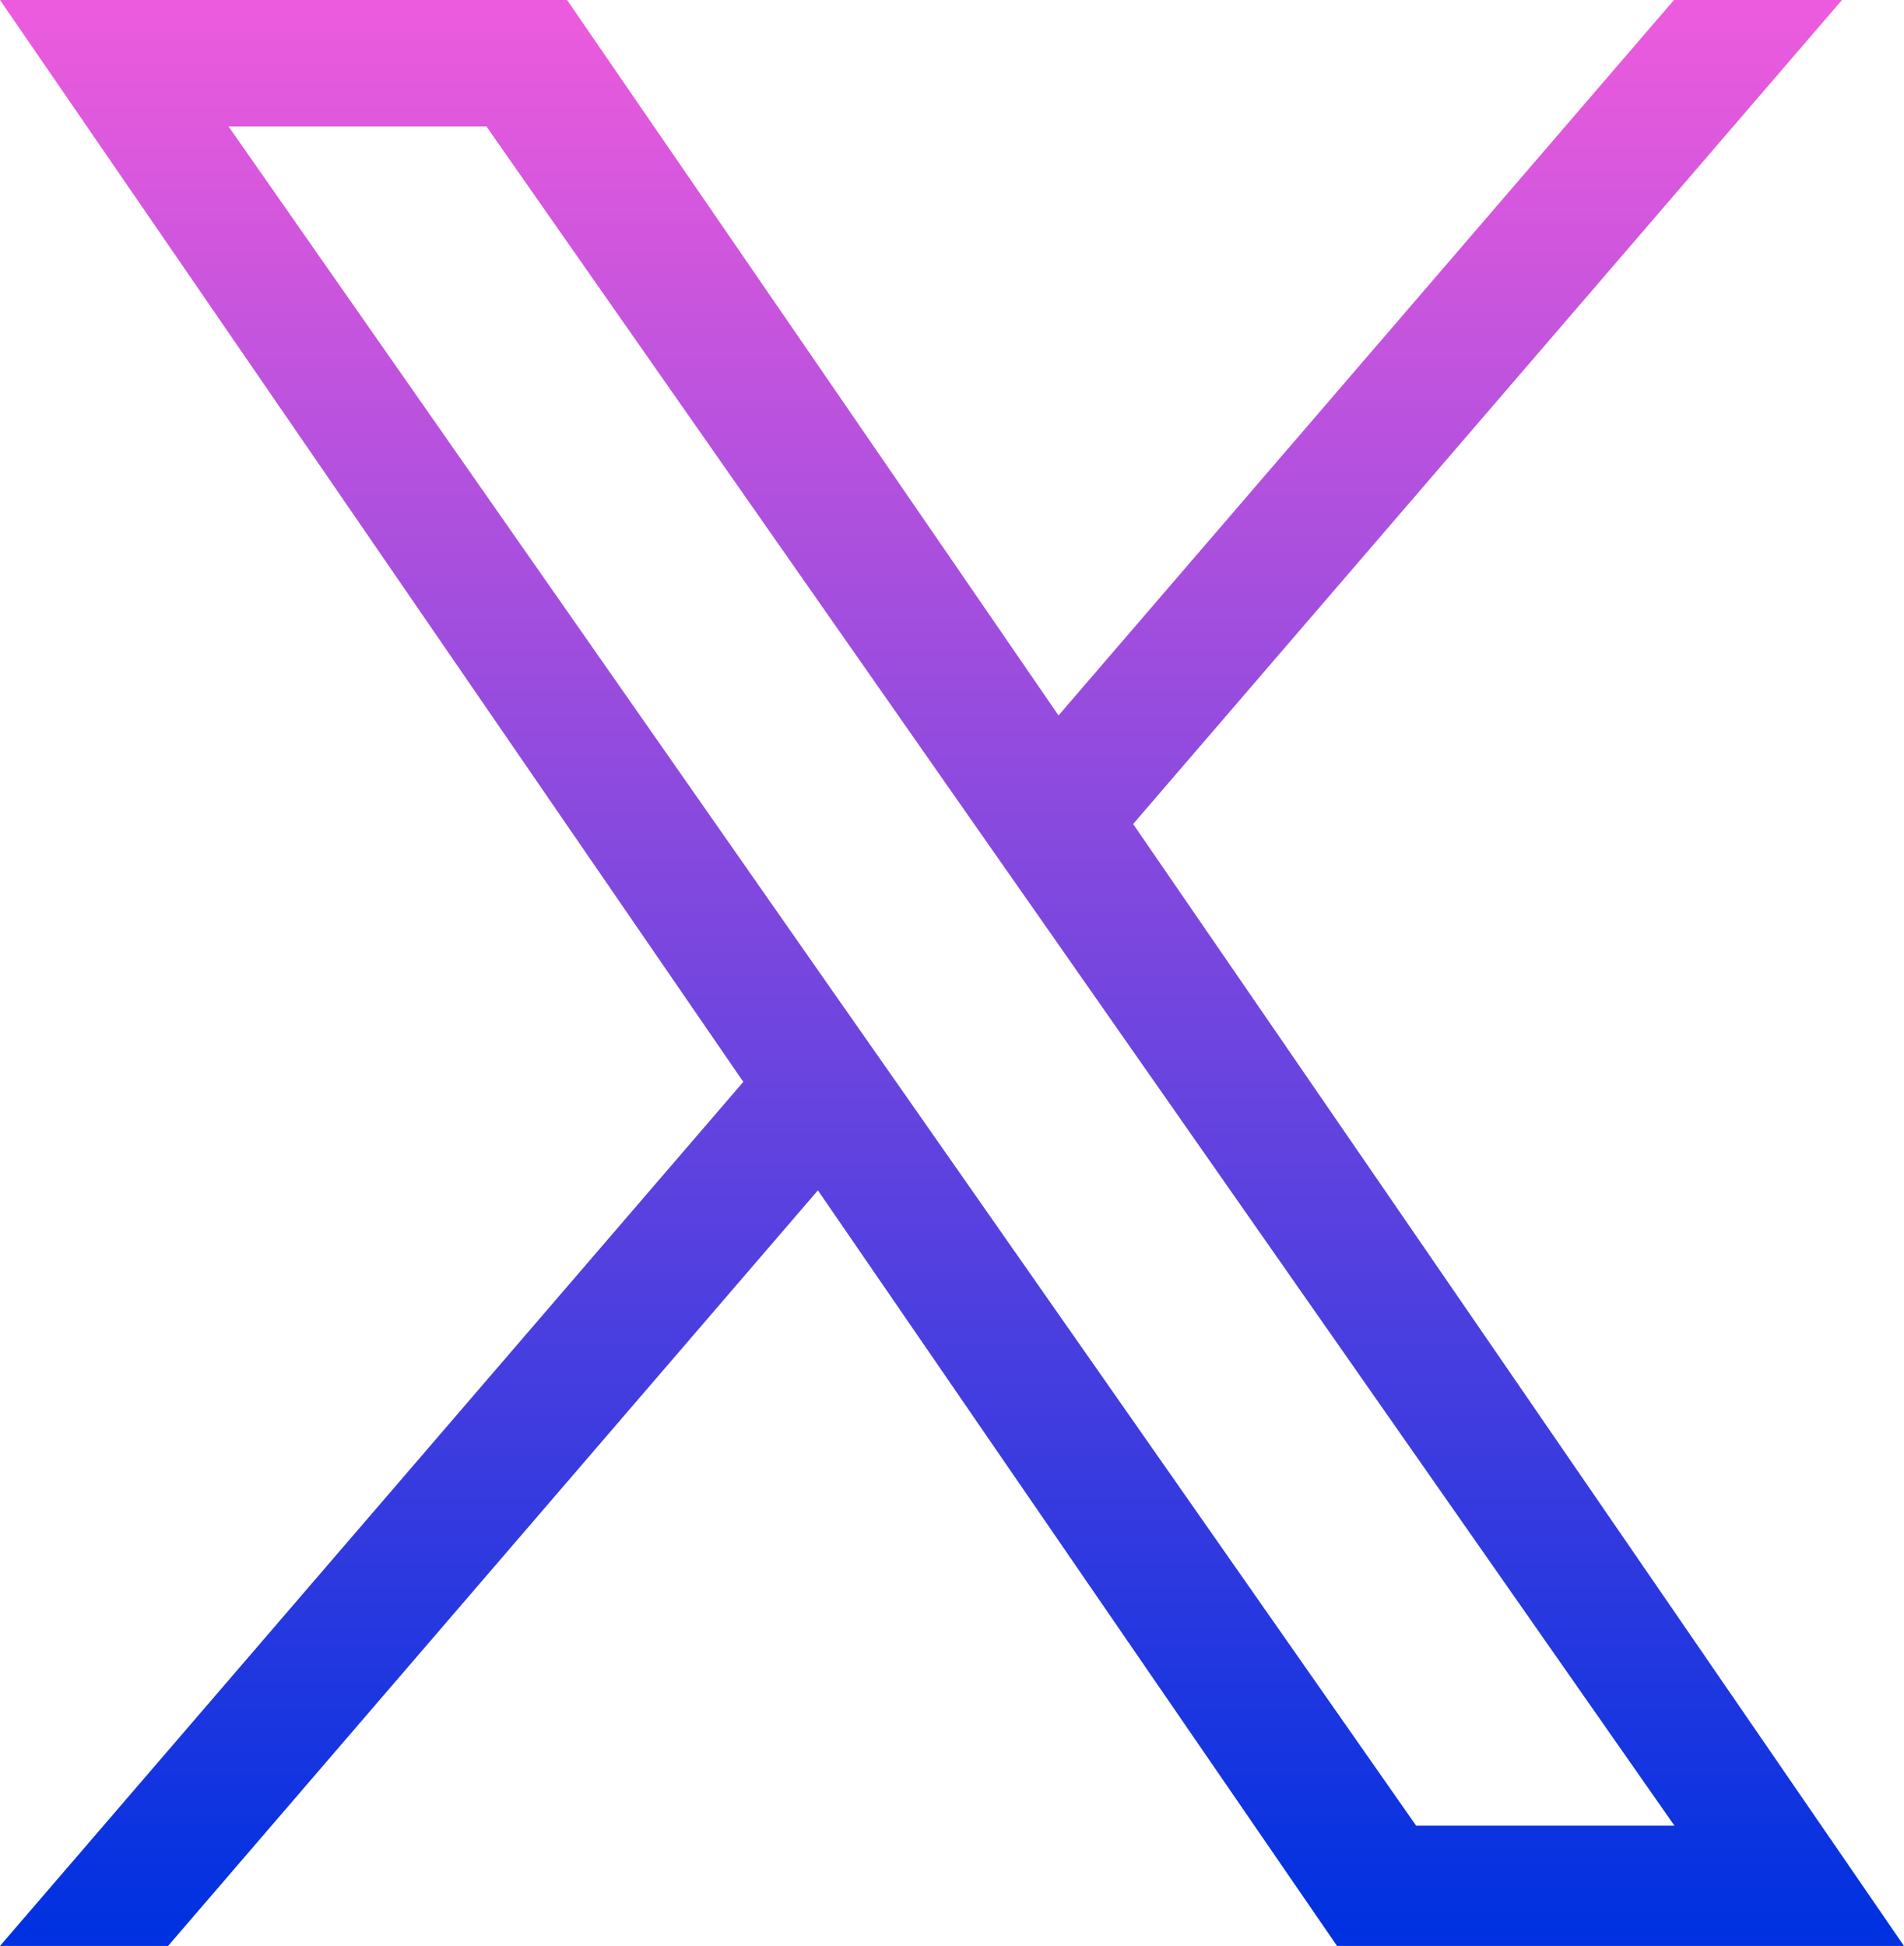 <svg xmlns="http://www.w3.org/2000/svg" xmlns:xlink="http://www.w3.org/1999/xlink" width="23.484" height="24" viewBox="0 0 23.484 24">
  <defs>
    <linearGradient id="linear-gradient" x1="0.5" x2="0.5" y2="1" gradientUnits="objectBoundingBox">
      <stop offset="0" stop-color="#ec5bdd"/>
      <stop offset="1" stop-color="#0031e0"/>
    </linearGradient>
  </defs>
  <path id="Path_359" data-name="Path 359" d="M11.139,13.467l-.933-1.333L2.819,1.56H6l5.966,8.533.933,1.333,7.754,11.091H17.467ZM20.647,0,13.056,8.824,6.994,0H0L9.168,13.343,0,24H2.073l8.015-9.319L16.491,24h6.993L13.976,10.163,22.719,0Z" fill="url(#linear-gradient)"/>
</svg>

